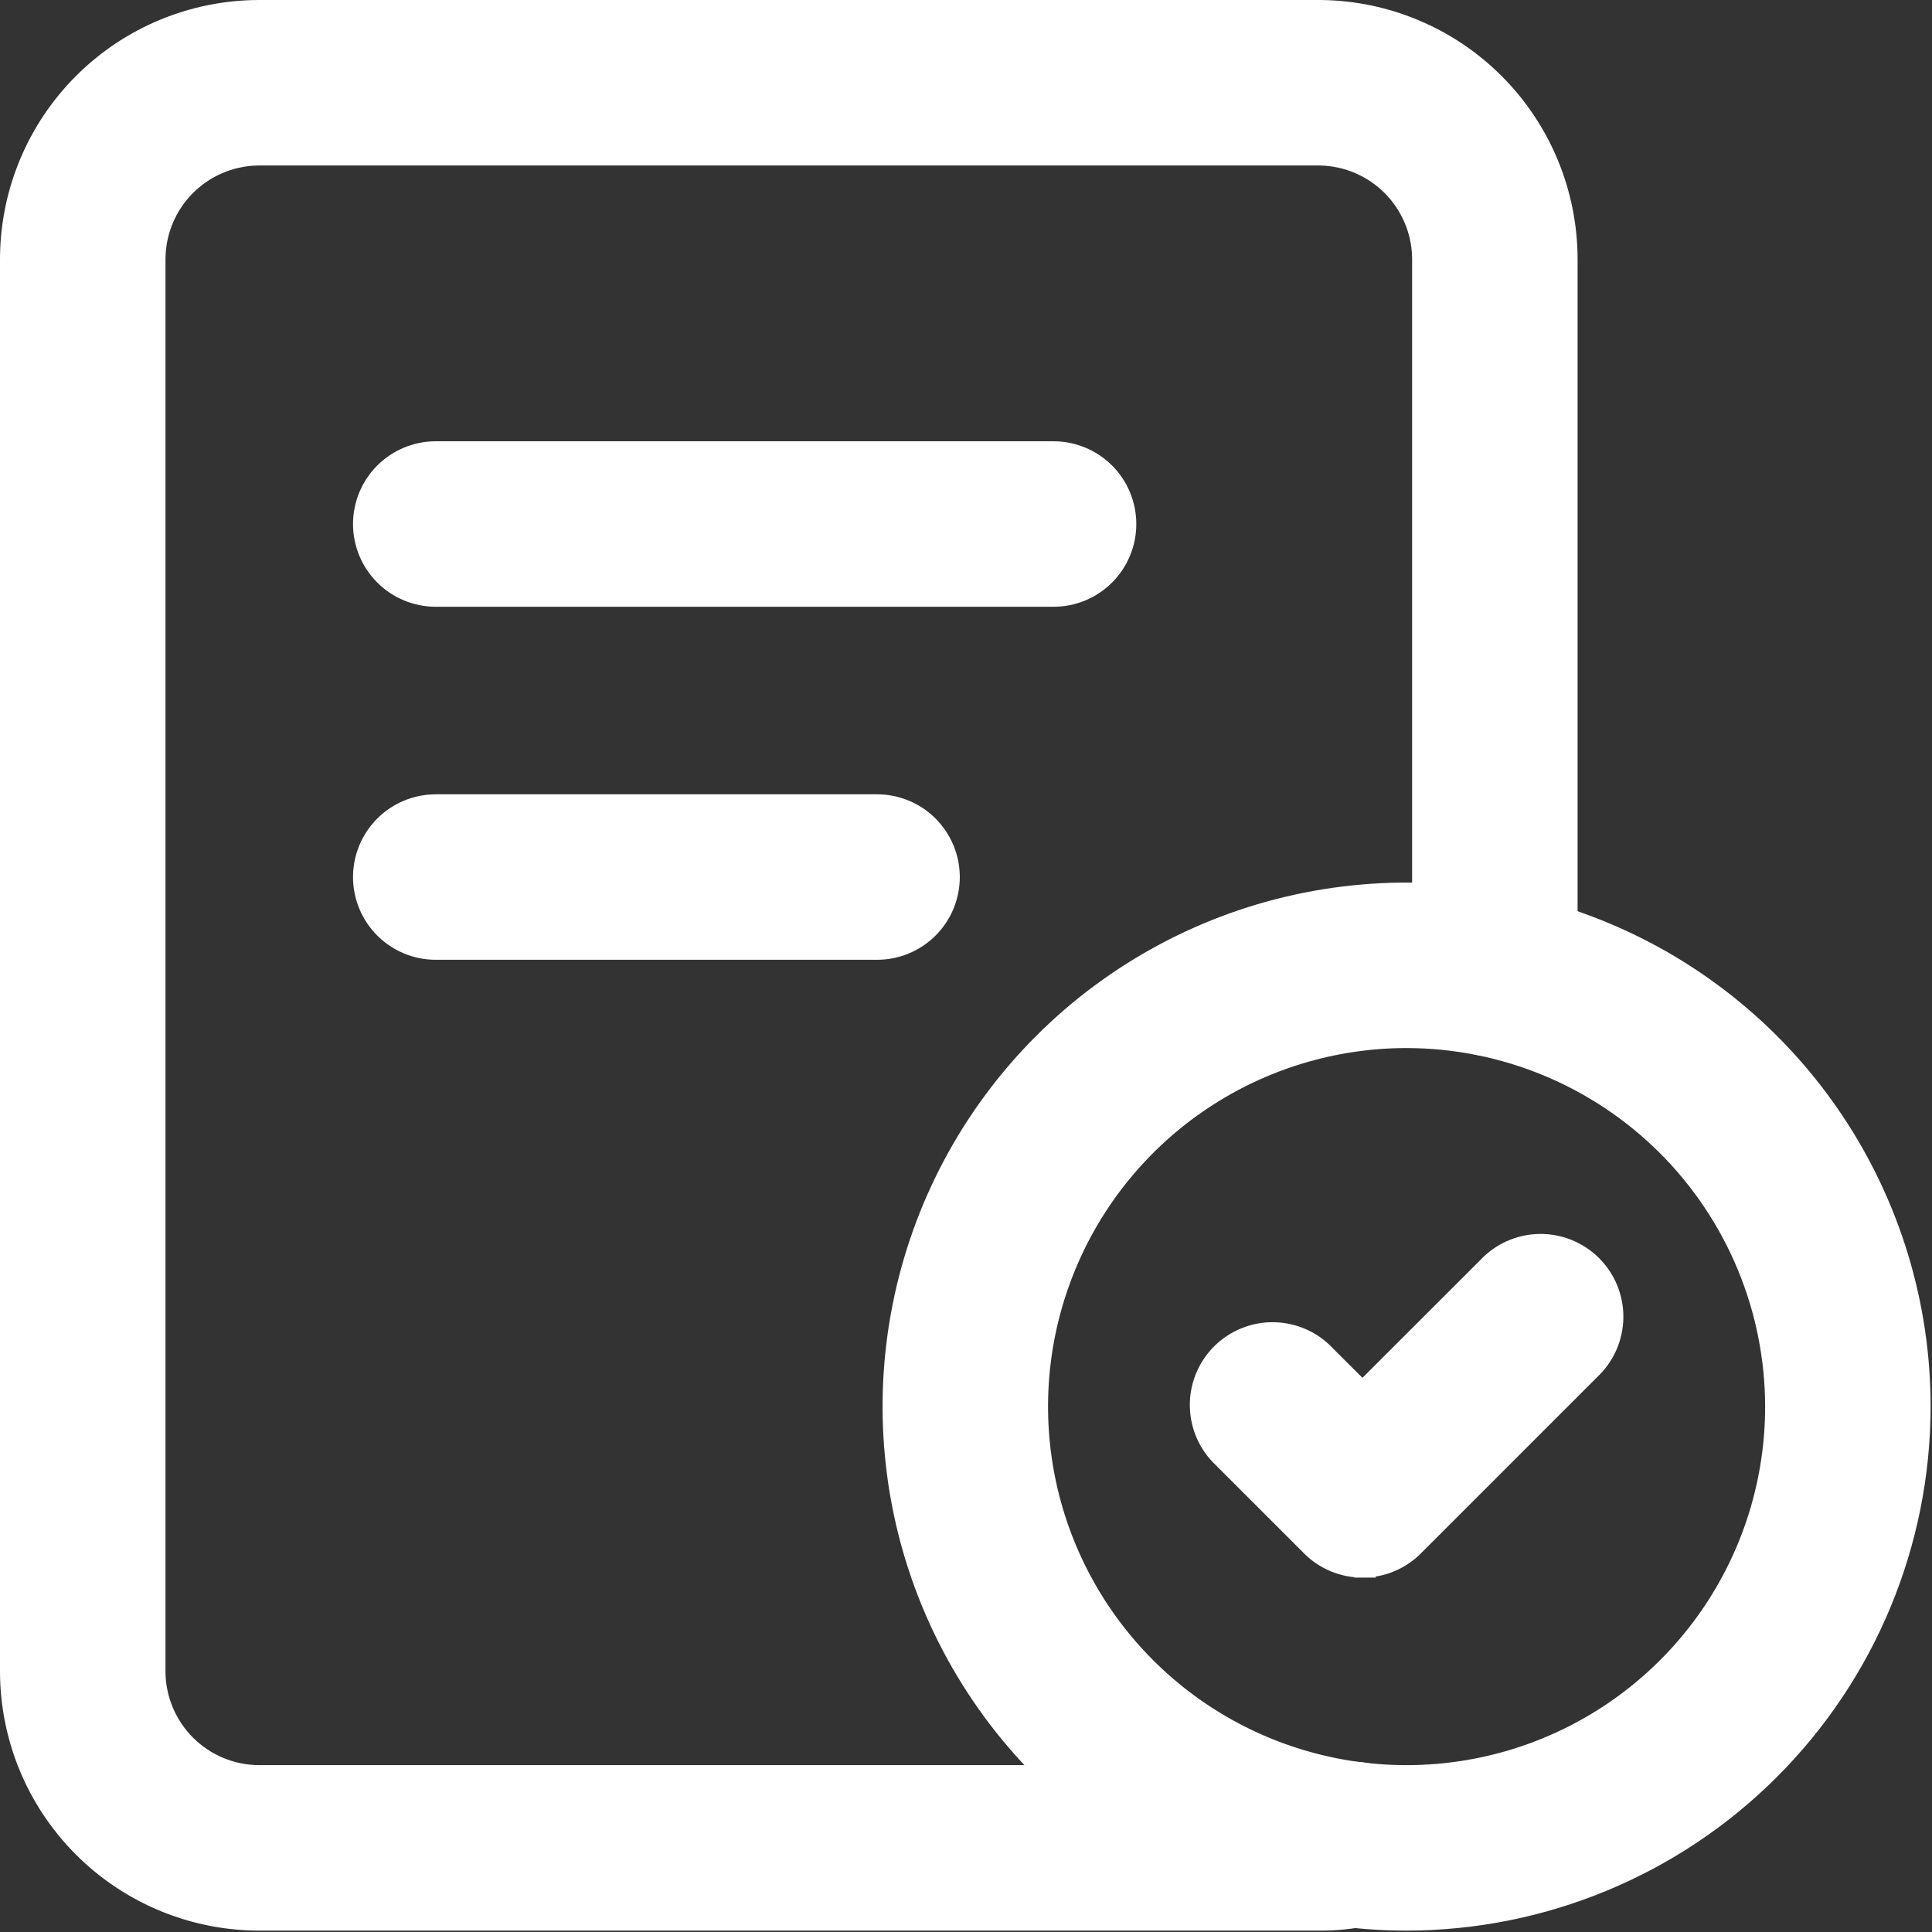<?xml version="1.0" encoding="UTF-8"?> <svg xmlns="http://www.w3.org/2000/svg" width="467" height="467" viewBox="0 0 467 467" fill="none"><rect x="0" y="0" width="467" height="467" fill="#333333" stroke="none"/><path d="M315.679 217.729C339.862 212.919 364.928 215.388 387.708 224.823C410.488 234.259 429.958 250.238 443.656 270.739C457.355 291.241 464.666 315.344 464.666 340.001V340.003C464.626 373.054 451.479 404.739 428.108 428.109C404.738 451.48 373.053 464.627 340.002 464.667H340C315.343 464.667 291.24 457.356 270.738 443.657C250.237 429.959 234.258 410.489 224.822 387.709C215.387 364.929 212.918 339.863 217.729 315.68C222.539 291.497 234.412 269.283 251.847 251.848C269.282 234.413 291.496 222.54 315.679 217.729ZM339.998 251.334C322.462 251.334 305.32 256.535 290.739 266.277C276.158 276.02 264.793 289.868 258.082 306.069C251.371 322.271 249.616 340.099 253.037 357.299C256.458 374.498 264.903 390.297 277.303 402.697C289.703 415.098 305.502 423.543 322.702 426.964C339.902 430.385 357.729 428.629 373.931 421.918C390.132 415.207 403.981 403.843 413.724 389.262C423.466 374.681 428.666 357.539 428.666 340.003C428.638 316.495 419.288 293.958 402.665 277.335C386.043 260.713 363.506 251.362 339.998 251.334Z" fill="white" stroke="white" stroke-width="4"></path><path d="M379.333 235.467C379.333 240.241 377.437 244.819 374.062 248.194C370.686 251.57 366.107 253.467 361.333 253.467C356.559 253.467 351.981 251.57 348.605 248.194C345.23 244.819 343.333 240.241 343.333 235.467V62.67L343.325 62.058C343.159 55.74 340.575 49.717 336.096 45.237C331.616 40.758 325.593 38.175 319.275 38.009L318.663 38H62.67L62.058 38.009C55.74 38.175 49.717 40.758 45.237 45.237C40.613 49.861 38.01 56.13 38 62.67V403.997L38.009 404.609C38.175 410.927 40.758 416.95 45.237 421.43C49.861 426.054 56.13 428.657 62.67 428.667H318.697L318.727 428.668C320.205 428.713 321.683 428.576 323.129 428.264C325.768 427.691 328.501 427.709 331.133 428.317C333.765 428.926 336.229 430.109 338.35 431.783C340.47 433.457 342.193 435.579 343.396 437.998C344.523 440.266 345.168 442.741 345.289 445.267L345.307 445.772V445.802C345.331 450.142 343.778 454.343 340.938 457.625C338.116 460.886 334.212 463.017 329.945 463.632C326.457 464.314 322.912 464.662 319.358 464.67L318.646 464.667H62.665C46.579 464.655 31.156 458.26 19.781 446.886C8.407 435.511 2.012 420.088 2 404.002V62.665L2.005 61.912C2.212 46.099 8.584 30.978 19.781 19.781C31.156 8.407 46.579 2.012 62.665 2H318.668L319.422 2.005C335.235 2.212 350.355 8.585 361.552 19.781C372.926 31.156 379.321 46.579 379.333 62.665V235.467Z" fill="white" stroke="white" stroke-width="4"></path><path d="M372.081 300.27C374.498 300.227 376.898 300.672 379.14 301.577C381.381 302.482 383.418 303.83 385.127 305.539C386.836 307.248 388.184 309.284 389.089 311.525C389.994 313.767 390.438 316.167 390.396 318.584C390.353 321.001 389.825 323.385 388.841 325.593C387.867 327.779 386.465 329.748 384.721 331.387L342.054 374.054C340.388 375.731 338.407 377.061 336.224 377.967C334.041 378.873 331.7 379.337 329.337 379.332L329.338 379.333C329.336 379.333 329.335 379.332 329.333 379.332C329.331 379.332 329.33 379.333 329.328 379.333V379.332C326.965 379.337 324.625 378.873 322.442 377.967C320.259 377.061 318.278 375.731 316.612 374.054L295.278 352.721H295.277C293.533 351.082 292.133 349.112 291.159 346.926C290.175 344.718 289.646 342.335 289.604 339.918C289.561 337.501 290.005 335.101 290.91 332.859C291.815 330.618 293.164 328.581 294.873 326.872C296.582 325.163 298.618 323.815 300.859 322.91C303.101 322.005 305.501 321.561 307.918 321.604C310.335 321.646 312.719 322.174 314.927 323.158C317.125 324.138 319.104 325.548 320.747 327.306L329.331 335.871L359.279 305.944C360.918 304.2 362.887 302.799 365.073 301.825C367.281 300.842 369.664 300.312 372.081 300.27ZM212 193.999C216.774 193.999 221.352 195.896 224.728 199.271C228.103 202.647 230 207.225 230 211.999C230 216.773 228.103 221.352 224.728 224.728C221.352 228.103 216.774 229.999 212 229.999H105.333C100.559 229.999 95.981 228.103 92.606 224.728C89.23 221.352 87.333 216.773 87.333 211.999C87.333 207.225 89.23 202.647 92.606 199.271C95.981 195.896 100.559 193.999 105.333 193.999H212ZM254.666 108.666C259.44 108.666 264.019 110.563 267.395 113.938C270.77 117.314 272.666 121.892 272.666 126.666C272.666 131.44 270.77 136.018 267.395 139.394C264.019 142.769 259.44 144.666 254.666 144.666H105.333C100.559 144.666 95.981 142.769 92.606 139.394C89.23 136.018 87.333 131.44 87.333 126.666C87.333 121.892 89.23 117.314 92.606 113.938C95.981 110.563 100.559 108.666 105.333 108.666H254.666Z" fill="white" stroke="white" stroke-width="4"></path></svg> 